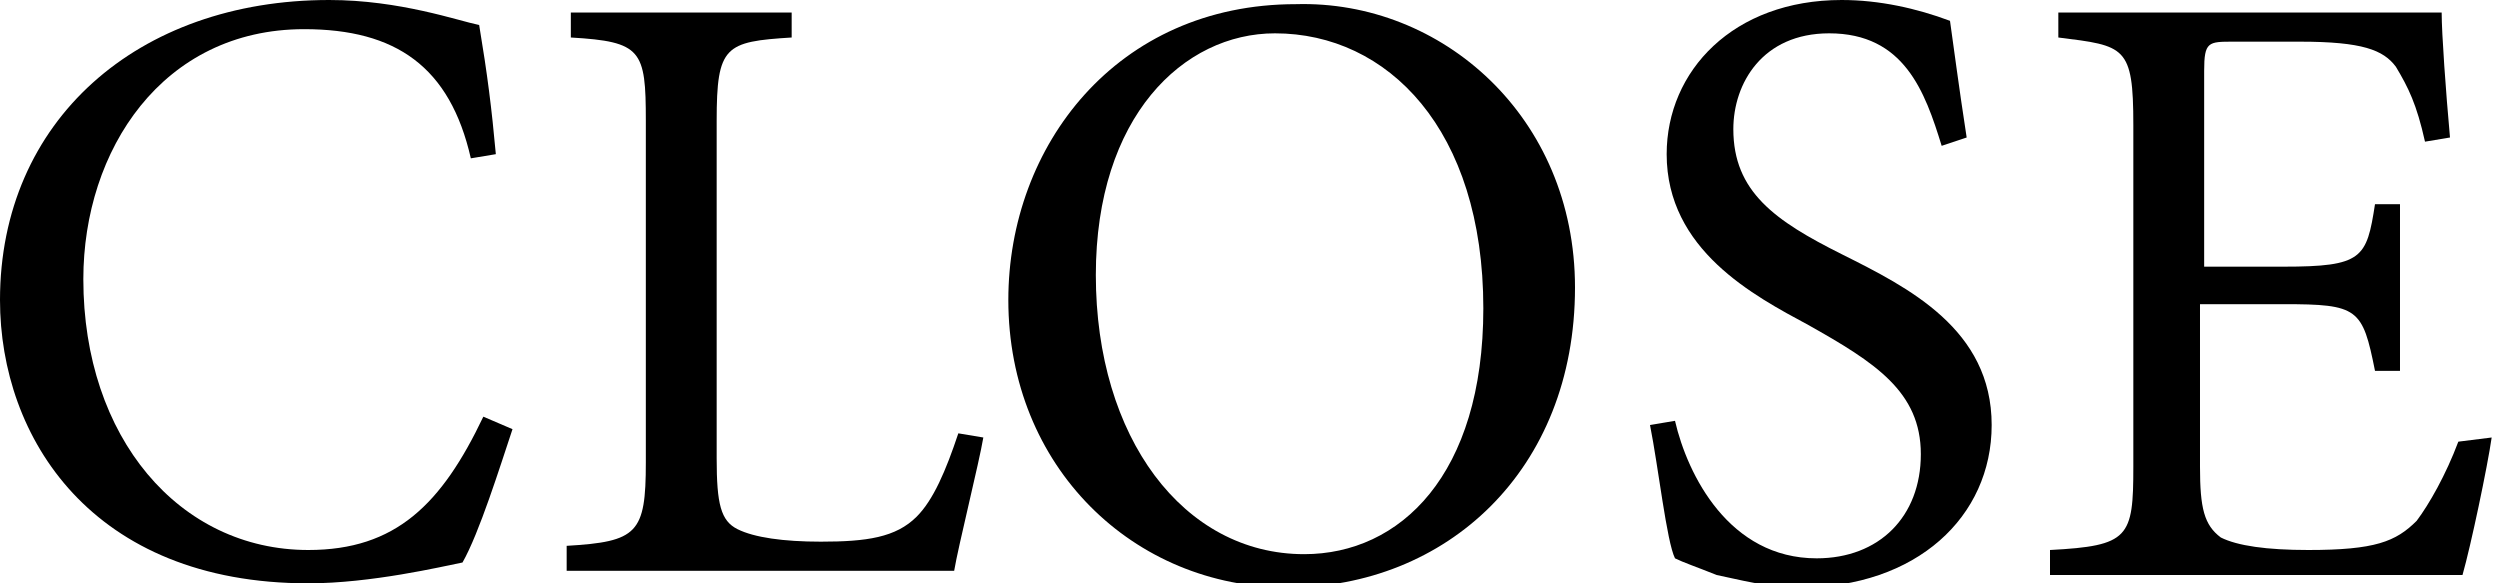 <?xml version="1.0" encoding="utf-8"?>
<!-- Generator: Adobe Illustrator 21.1.0, SVG Export Plug-In . SVG Version: 6.00 Build 0)  -->
<svg version="1.1" id="レイヤー_1" xmlns="http://www.w3.org/2000/svg" xmlns:xlink="http://www.w3.org/1999/xlink" x="0px"
	 y="0px" viewBox="0 0 60 14" style="enable-background:new 0 0 60 14;" xml:space="preserve">
<g>
	<path d="M12.3,10.3c-0.3,0.9-0.8,2.5-1.2,3.2C10.6,13.6,8.9,14,7.4,14C2.2,14,0,10.5,0,7.2C0,2.9,3.3,0,7.9,0
		c1.7,0,3.1,0.5,3.6,0.6c0.2,1.2,0.3,2,0.4,3.1l-0.6,0.1c-0.5-2.2-1.8-3.1-4-3.1c-3.4,0-5.3,2.9-5.3,6c0,3.8,2.3,6.5,5.4,6.5
		c2.1,0,3.2-1.1,4.2-3.2L12.3,10.3z"/>
	<path d="M23.6,10.5c-0.1,0.6-0.6,2.6-0.7,3.2h-9.3v-0.6c1.7-0.1,1.9-0.3,1.9-2V2.9c0-1.7-0.1-1.9-1.8-2V0.3H19v0.6
		c-1.6,0.1-1.8,0.2-1.8,2V11c0,1.1,0.1,1.5,0.5,1.7c0.4,0.2,1.1,0.3,2,0.3c1.1,0,1.8-0.1,2.3-0.6c0.4-0.4,0.7-1.1,1-2L23.6,10.5z"/>
	<path d="M37.8,6.9c0,4.4-3.1,7.2-6.9,7.2c-3.7,0-6.7-2.9-6.7-6.9c0-3.7,2.6-7.1,6.9-7.1C34.6,0,37.8,2.8,37.8,6.9z M26.3,6.6
		c0,3.9,2.1,6.7,5,6.7c2.3,0,4.3-1.9,4.3-5.9c0-4.3-2.3-6.6-5-6.6C28.4,0.8,26.3,2.8,26.3,6.6z"/>
	<path d="M46.6,3.5c-0.4-1.3-0.9-2.7-2.7-2.7c-1.6,0-2.3,1.2-2.3,2.3c0,1.5,1,2.2,2.6,3c1.6,0.8,3.6,1.8,3.6,4.1
		c0,2.2-1.8,3.9-4.6,3.9c-0.8,0-1.5-0.2-2-0.3c-0.5-0.2-0.8-0.3-1-0.4c-0.2-0.4-0.4-2.2-0.6-3.2l0.6-0.1c0.3,1.3,1.3,3.3,3.4,3.3
		c1.5,0,2.5-1,2.5-2.5c0-1.5-1.1-2.2-2.7-3.1C42.1,7.1,40,6,40,3.7c0-2,1.6-3.7,4.2-3.7c0.9,0,1.8,0.2,2.6,0.5
		c0.1,0.7,0.2,1.5,0.4,2.8L46.6,3.5z"/>
	<path d="M59.8,10.5c-0.1,0.7-0.5,2.6-0.7,3.3h-9.9v-0.6c1.9-0.1,2-0.3,2-2V3c0-1.9-0.2-1.9-1.8-2.1V0.3h9.2c0,0.5,0.1,1.9,0.2,3
		l-0.6,0.1c-0.2-0.9-0.4-1.3-0.7-1.8c-0.3-0.4-0.8-0.6-2.3-0.6h-1.6c-0.6,0-0.7,0-0.7,0.7v4.7h1.9c1.9,0,2-0.2,2.2-1.5h0.6v4h-0.6
		c-0.3-1.5-0.4-1.6-2.2-1.6h-2v3.9c0,1,0.1,1.4,0.5,1.7c0.4,0.2,1.1,0.3,2.1,0.3c1.6,0,2.1-0.2,2.6-0.7c0.3-0.4,0.7-1.1,1-1.9
		L59.8,10.5z"/>
</g>
</svg>
